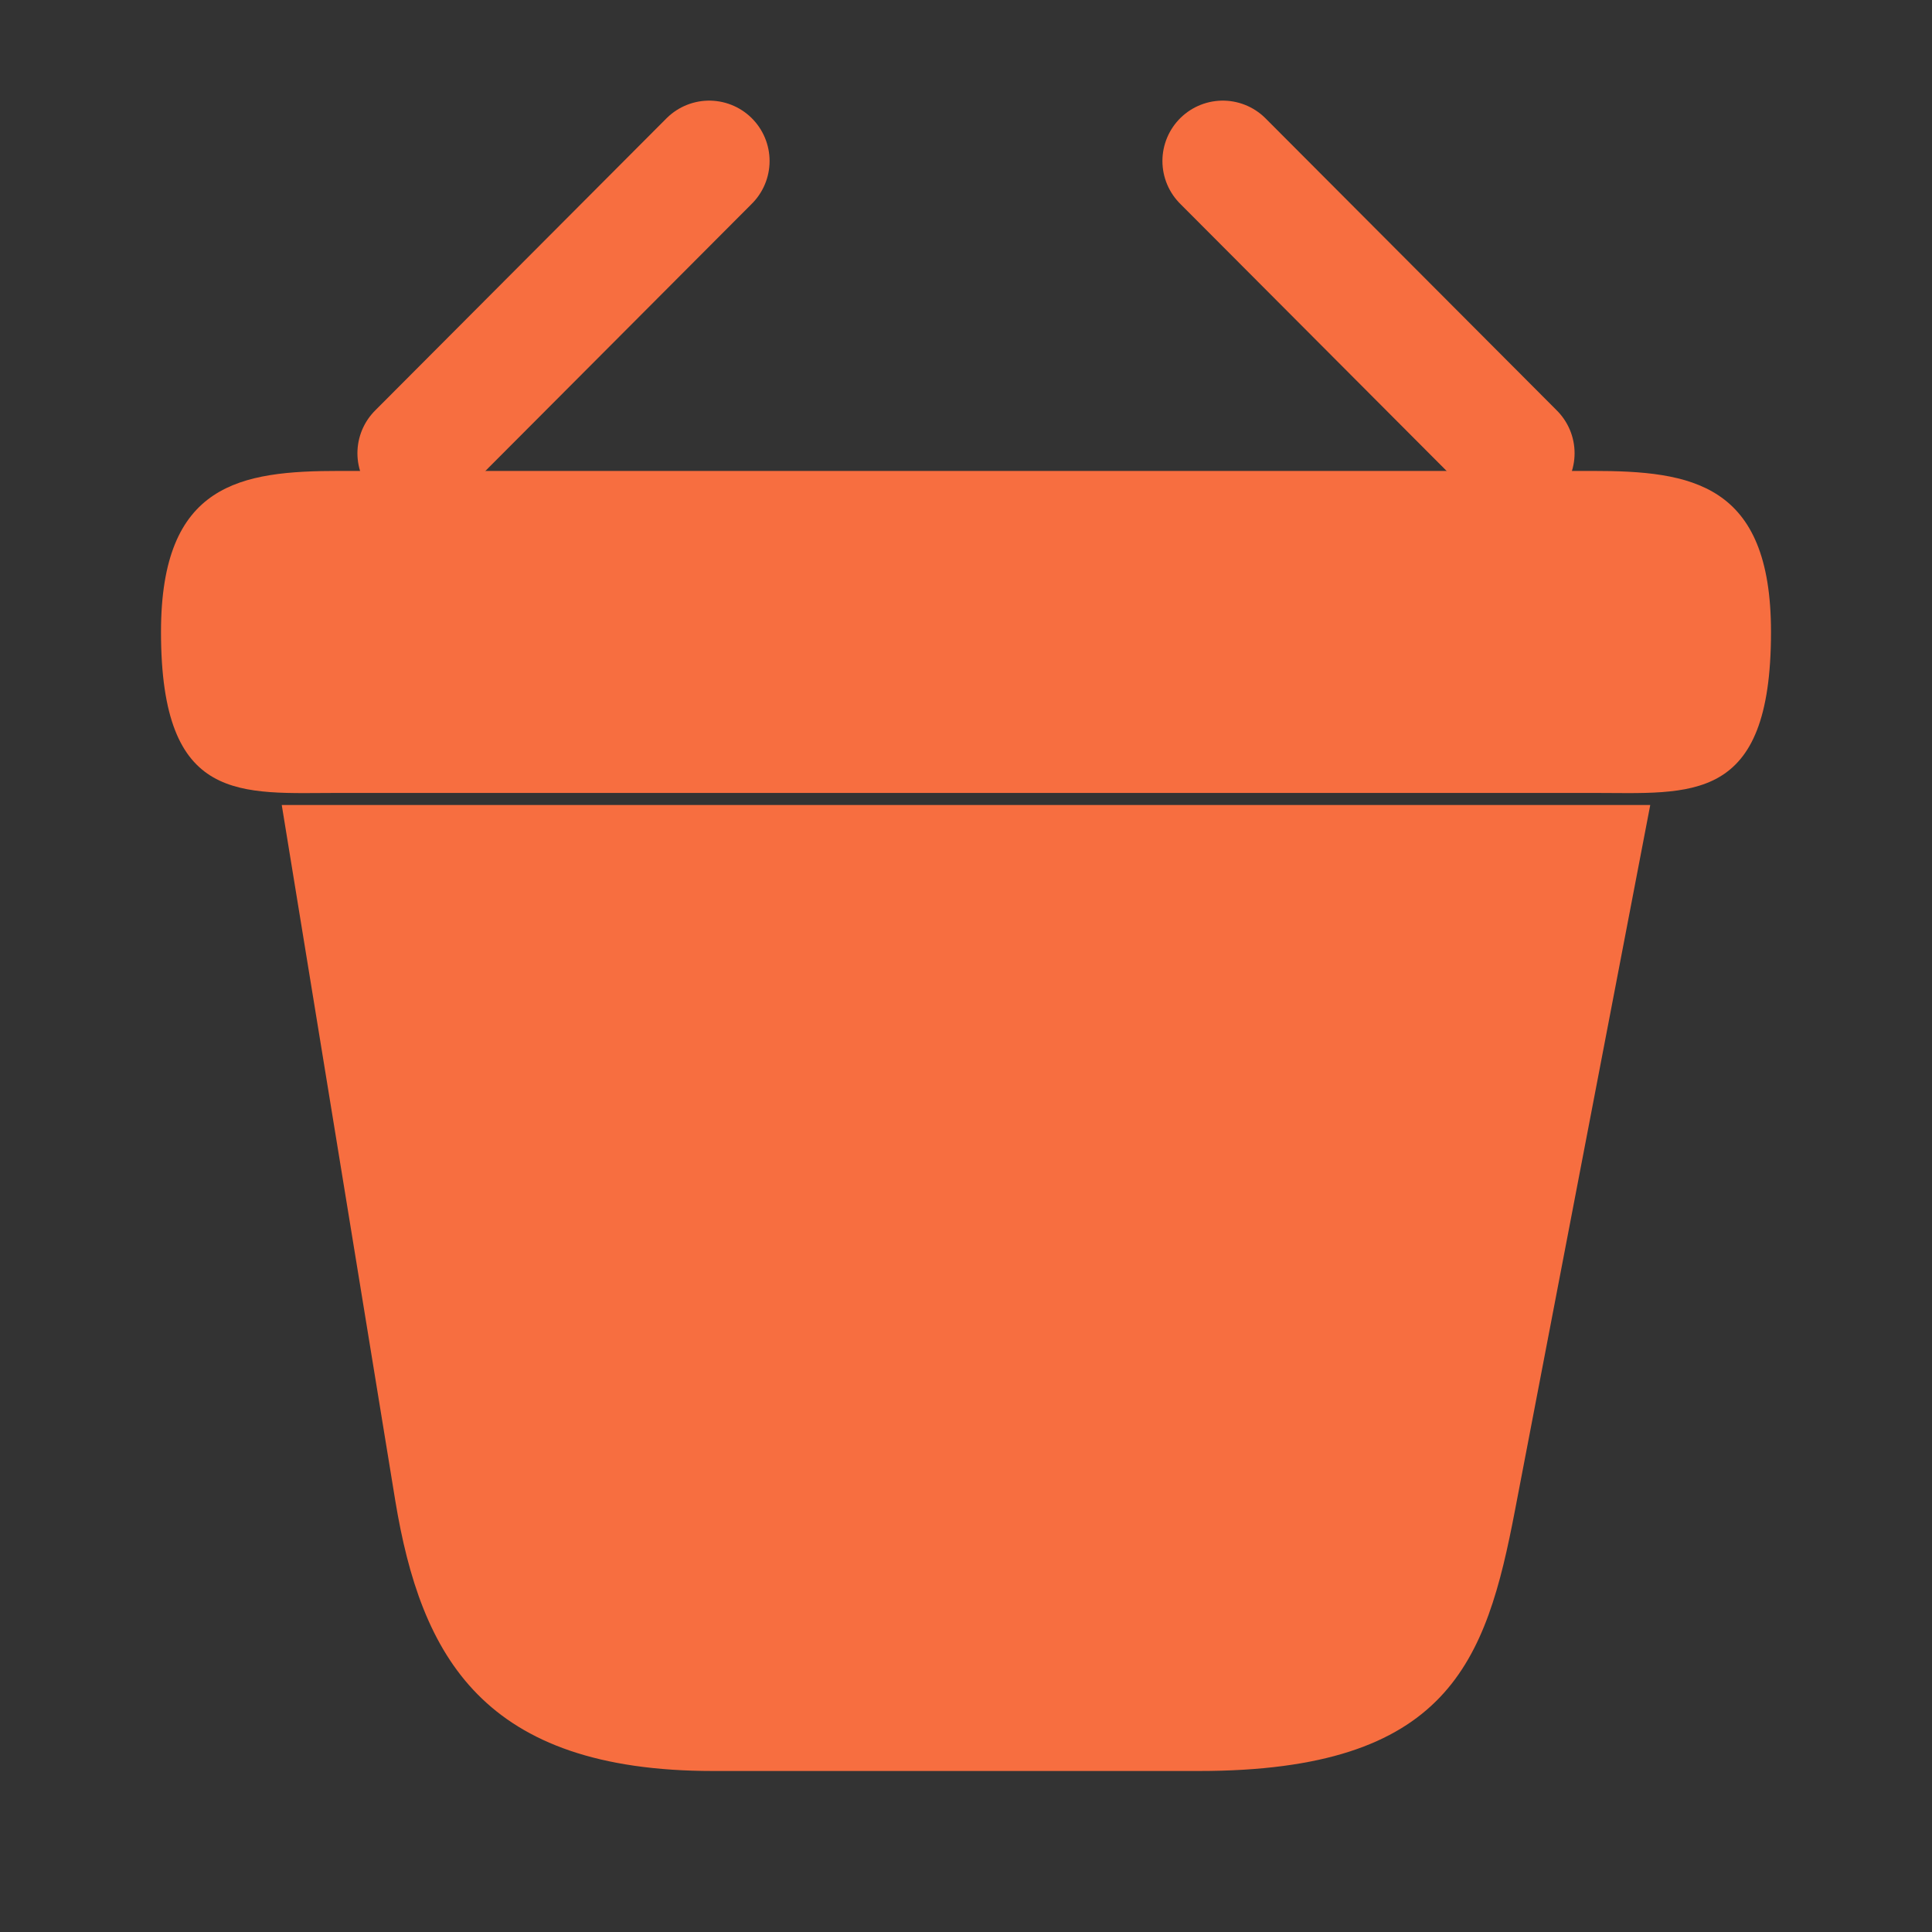 <svg xmlns="http://www.w3.org/2000/svg" width="24" height="24" viewBox="0 0 24 24" fill="currentColor">
<rect x="0" y="0" width="24" height="24" fill="#333333" stroke="none"/>
<path d="M8.81 2L5.19 5.63" stroke="#F76E40" stroke-width="1.5" stroke-miterlimit="10" stroke-linecap="round" stroke-linejoin="round"/>
<path d="M15.19 2L18.81 5.63" stroke="#F76E40" stroke-width="1.5" stroke-miterlimit="10" stroke-linecap="round" stroke-linejoin="round"/>
<path d="M2 7.85C2 6 2.99 5.85 4.22 5.85H19.78C21.01 5.85 22 6 22 7.85C22 10 21.01 9.85 19.78 9.85H4.22C2.99 9.85 2 10 2 7.85Z" stroke-width="1.5" fill="#F76E40"/>
<path d="M9.76 14V17.55" stroke-width="1.5" stroke-linecap="round" fill="none"/>
<path d="M14.36 14V17.55" stroke-width="1.5" stroke-linecap="round" fill="#fff"/>
<path d="M3.5 10L4.91 18.64C5.23 20.58 6 22 8.86 22H14.89C18 22 18.46 20.64 18.82 18.76L20.5 10" stroke-width="1.5" stroke-linecap="round" fill="#F76E40"/>
</svg>
